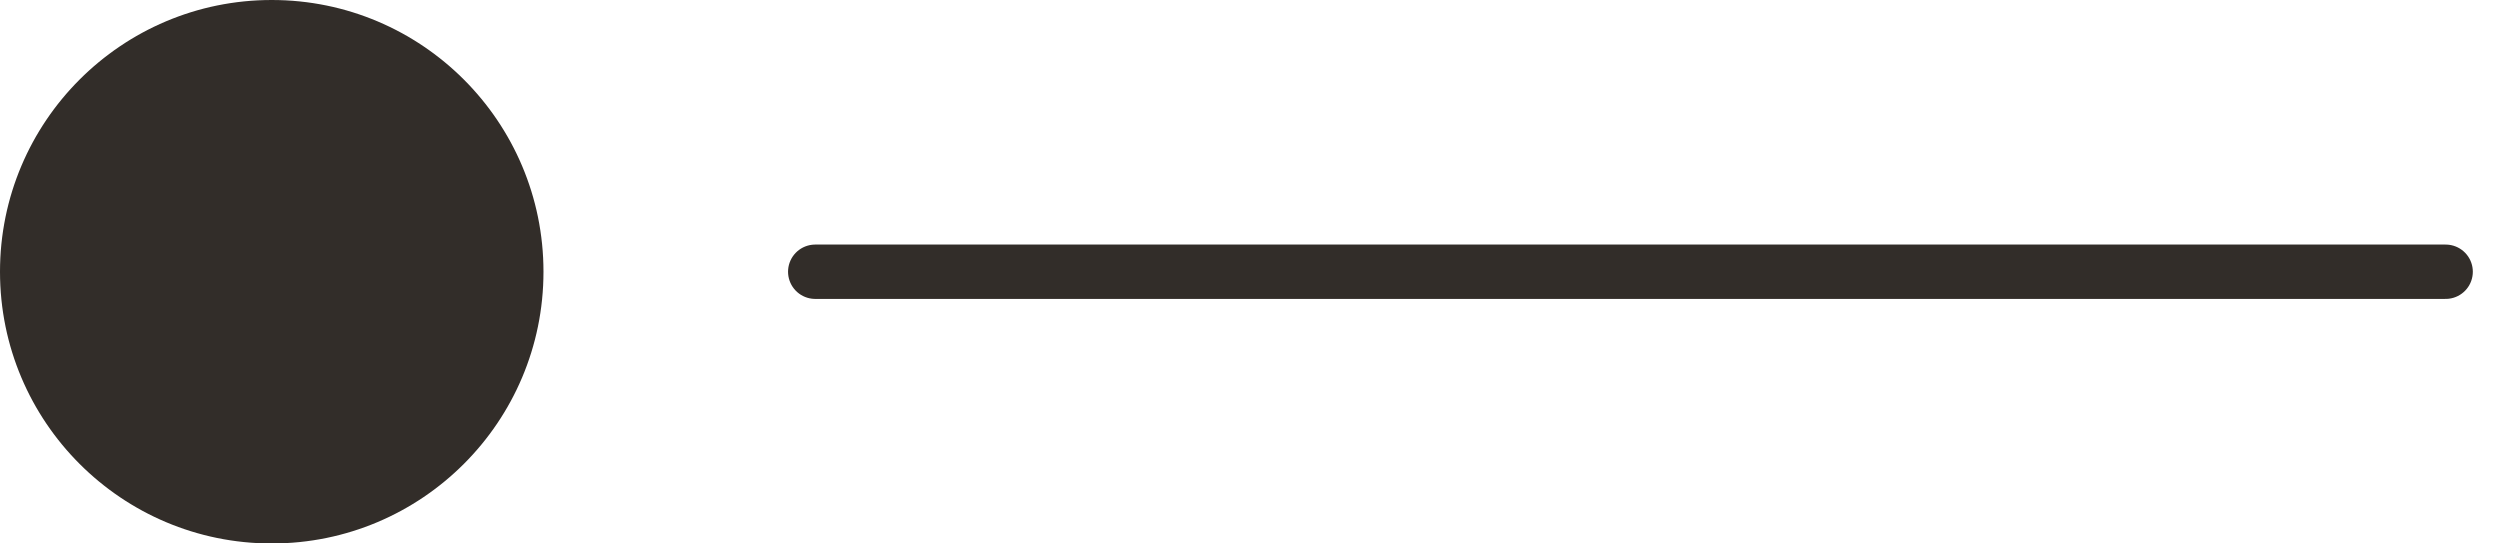 <?xml version="1.0" encoding="UTF-8"?> <svg xmlns="http://www.w3.org/2000/svg" width="46" height="10" viewBox="0 0 46 10" fill="none"><circle cx="5" cy="5" r="5" fill="#322D29"></circle><path d="M15 5H45" stroke="#322D29" stroke-linecap="round"></path></svg> 